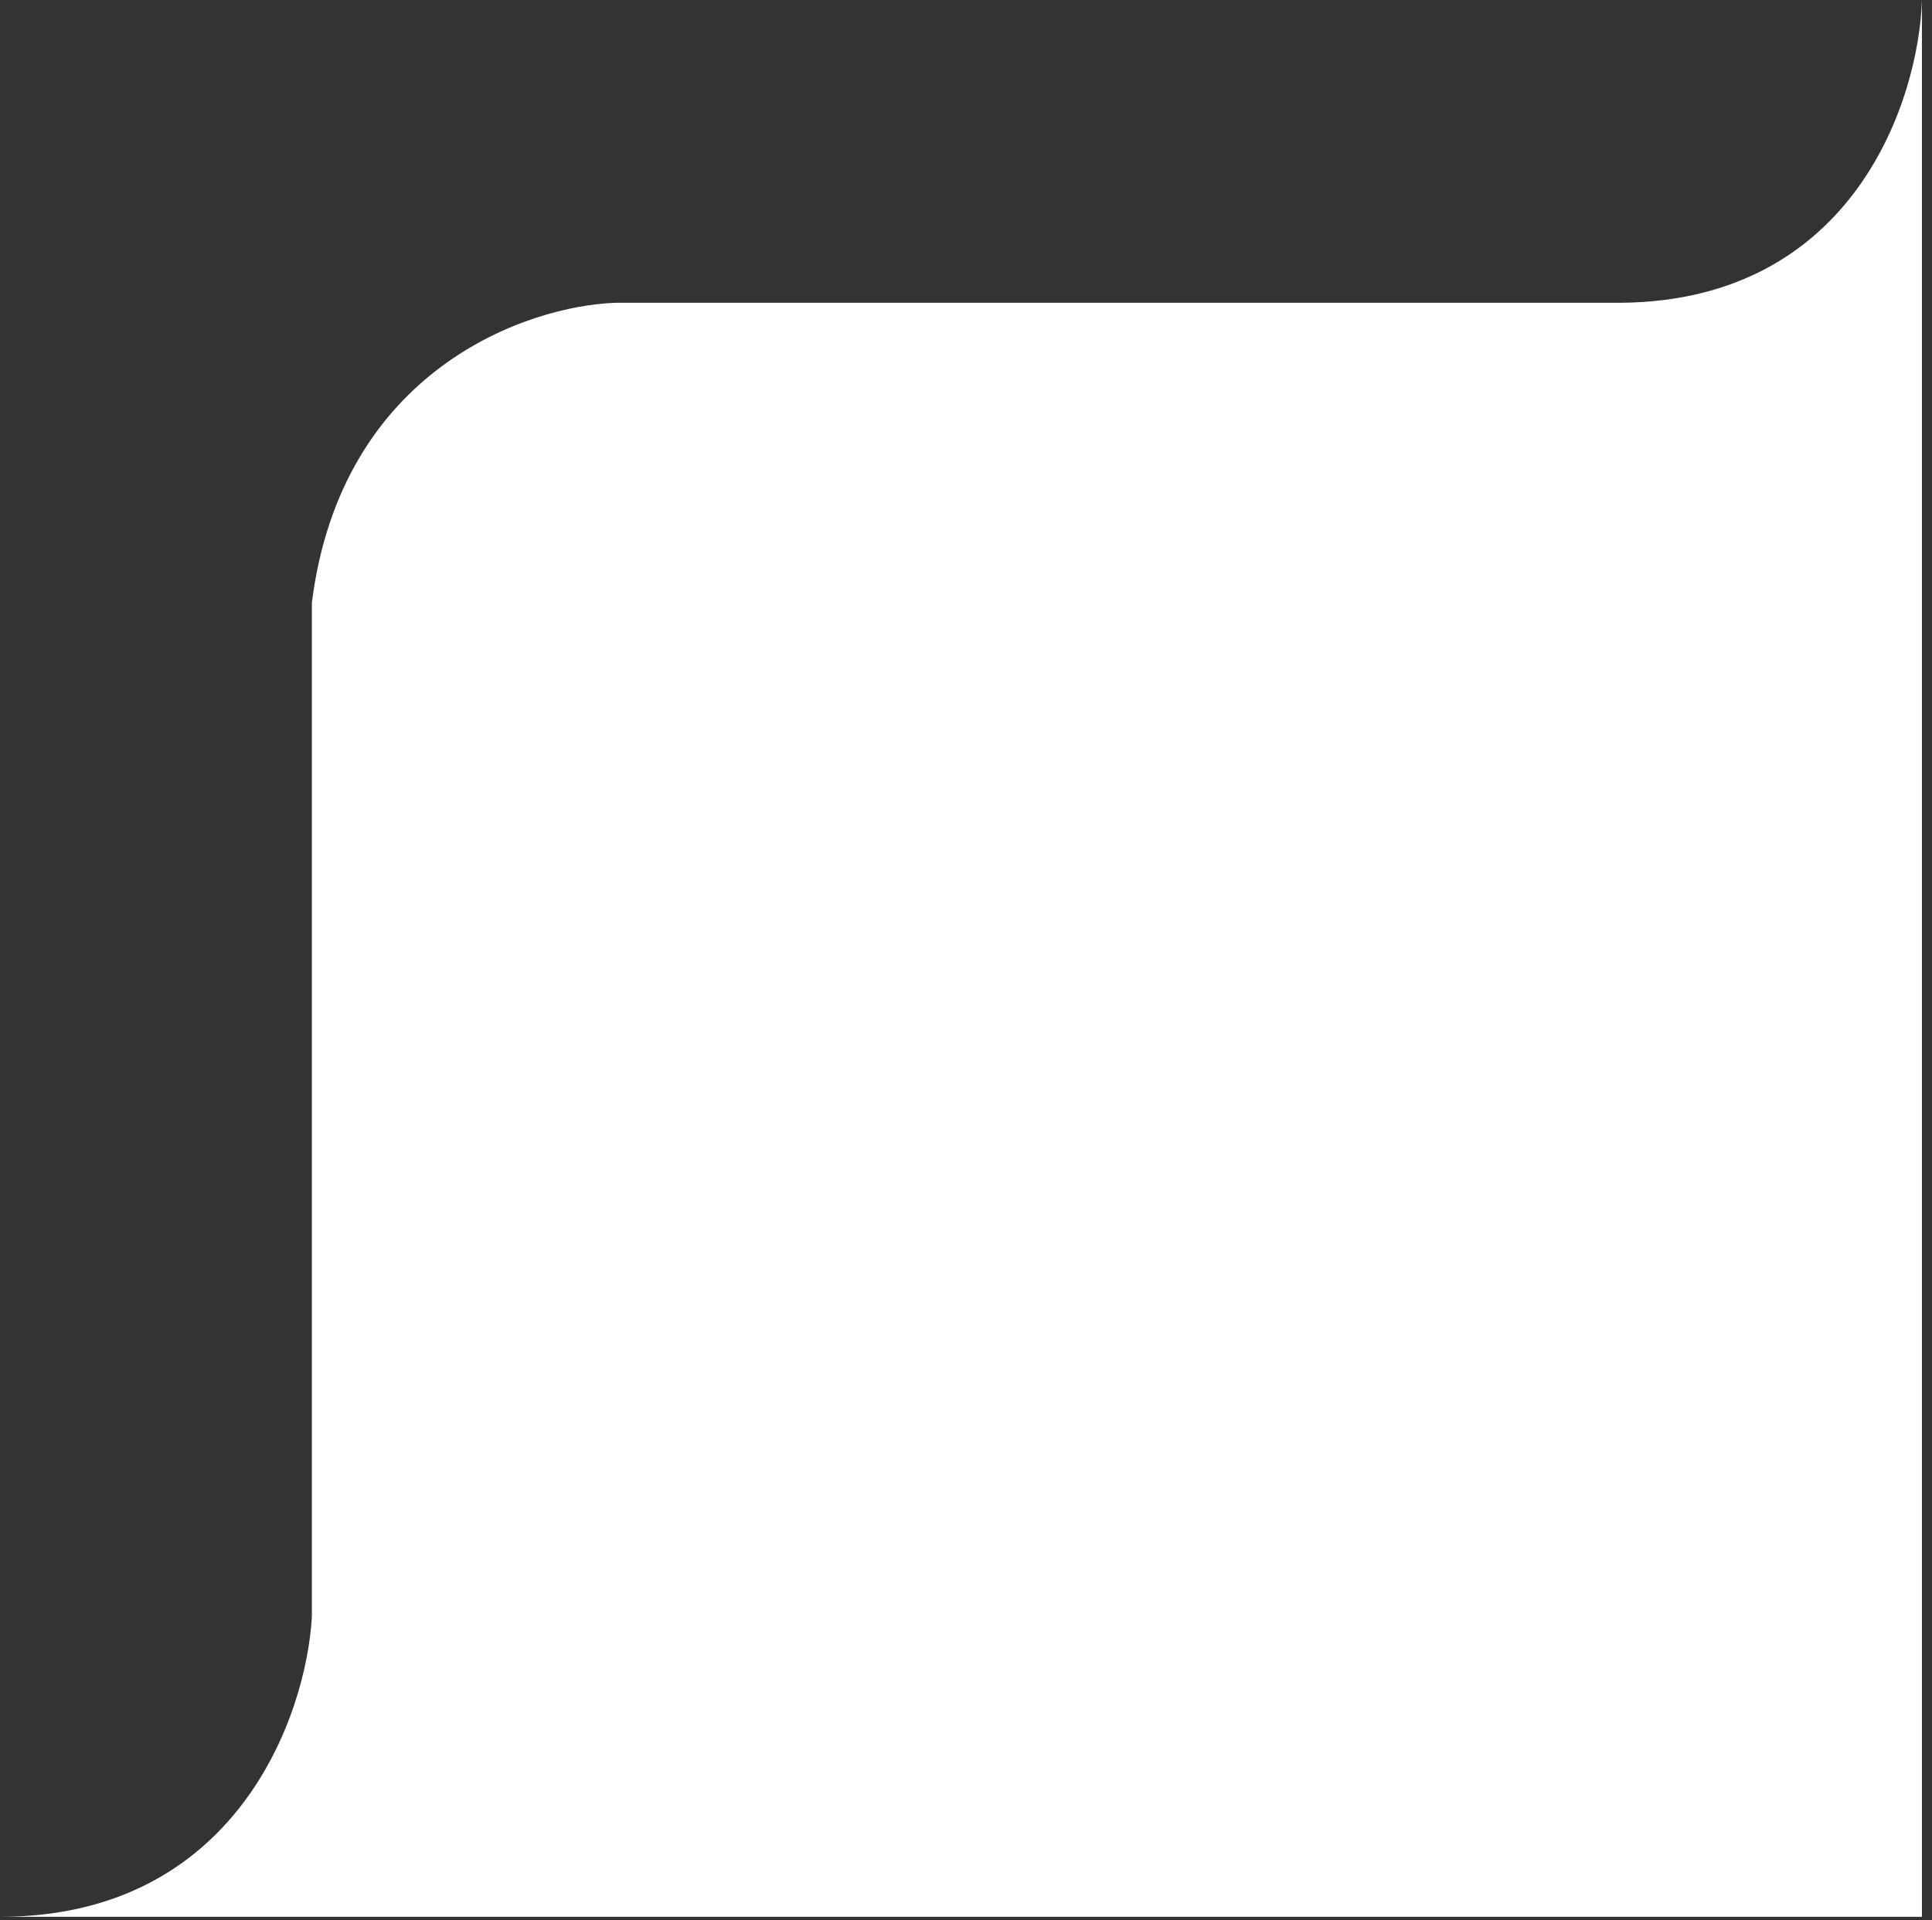 <svg width="168" height="167" viewBox="0 0 168 167" fill="none" xmlns="http://www.w3.org/2000/svg">
<rect x="0" y="0" width="168" height="167" fill="#333333" stroke="none"/>
<path d="M167.125 166.715L167.125 2.92211e-05C166.844 8.684 161.232 26.108 141.038 26.333L53.581 26.333C45.824 26.584 29.672 32.151 27.119 52.42L27.119 140.628C26.619 149.323 20.494 166.714 -2.91493e-05 166.714L167.125 166.715Z" fill="white"/>
</svg>
